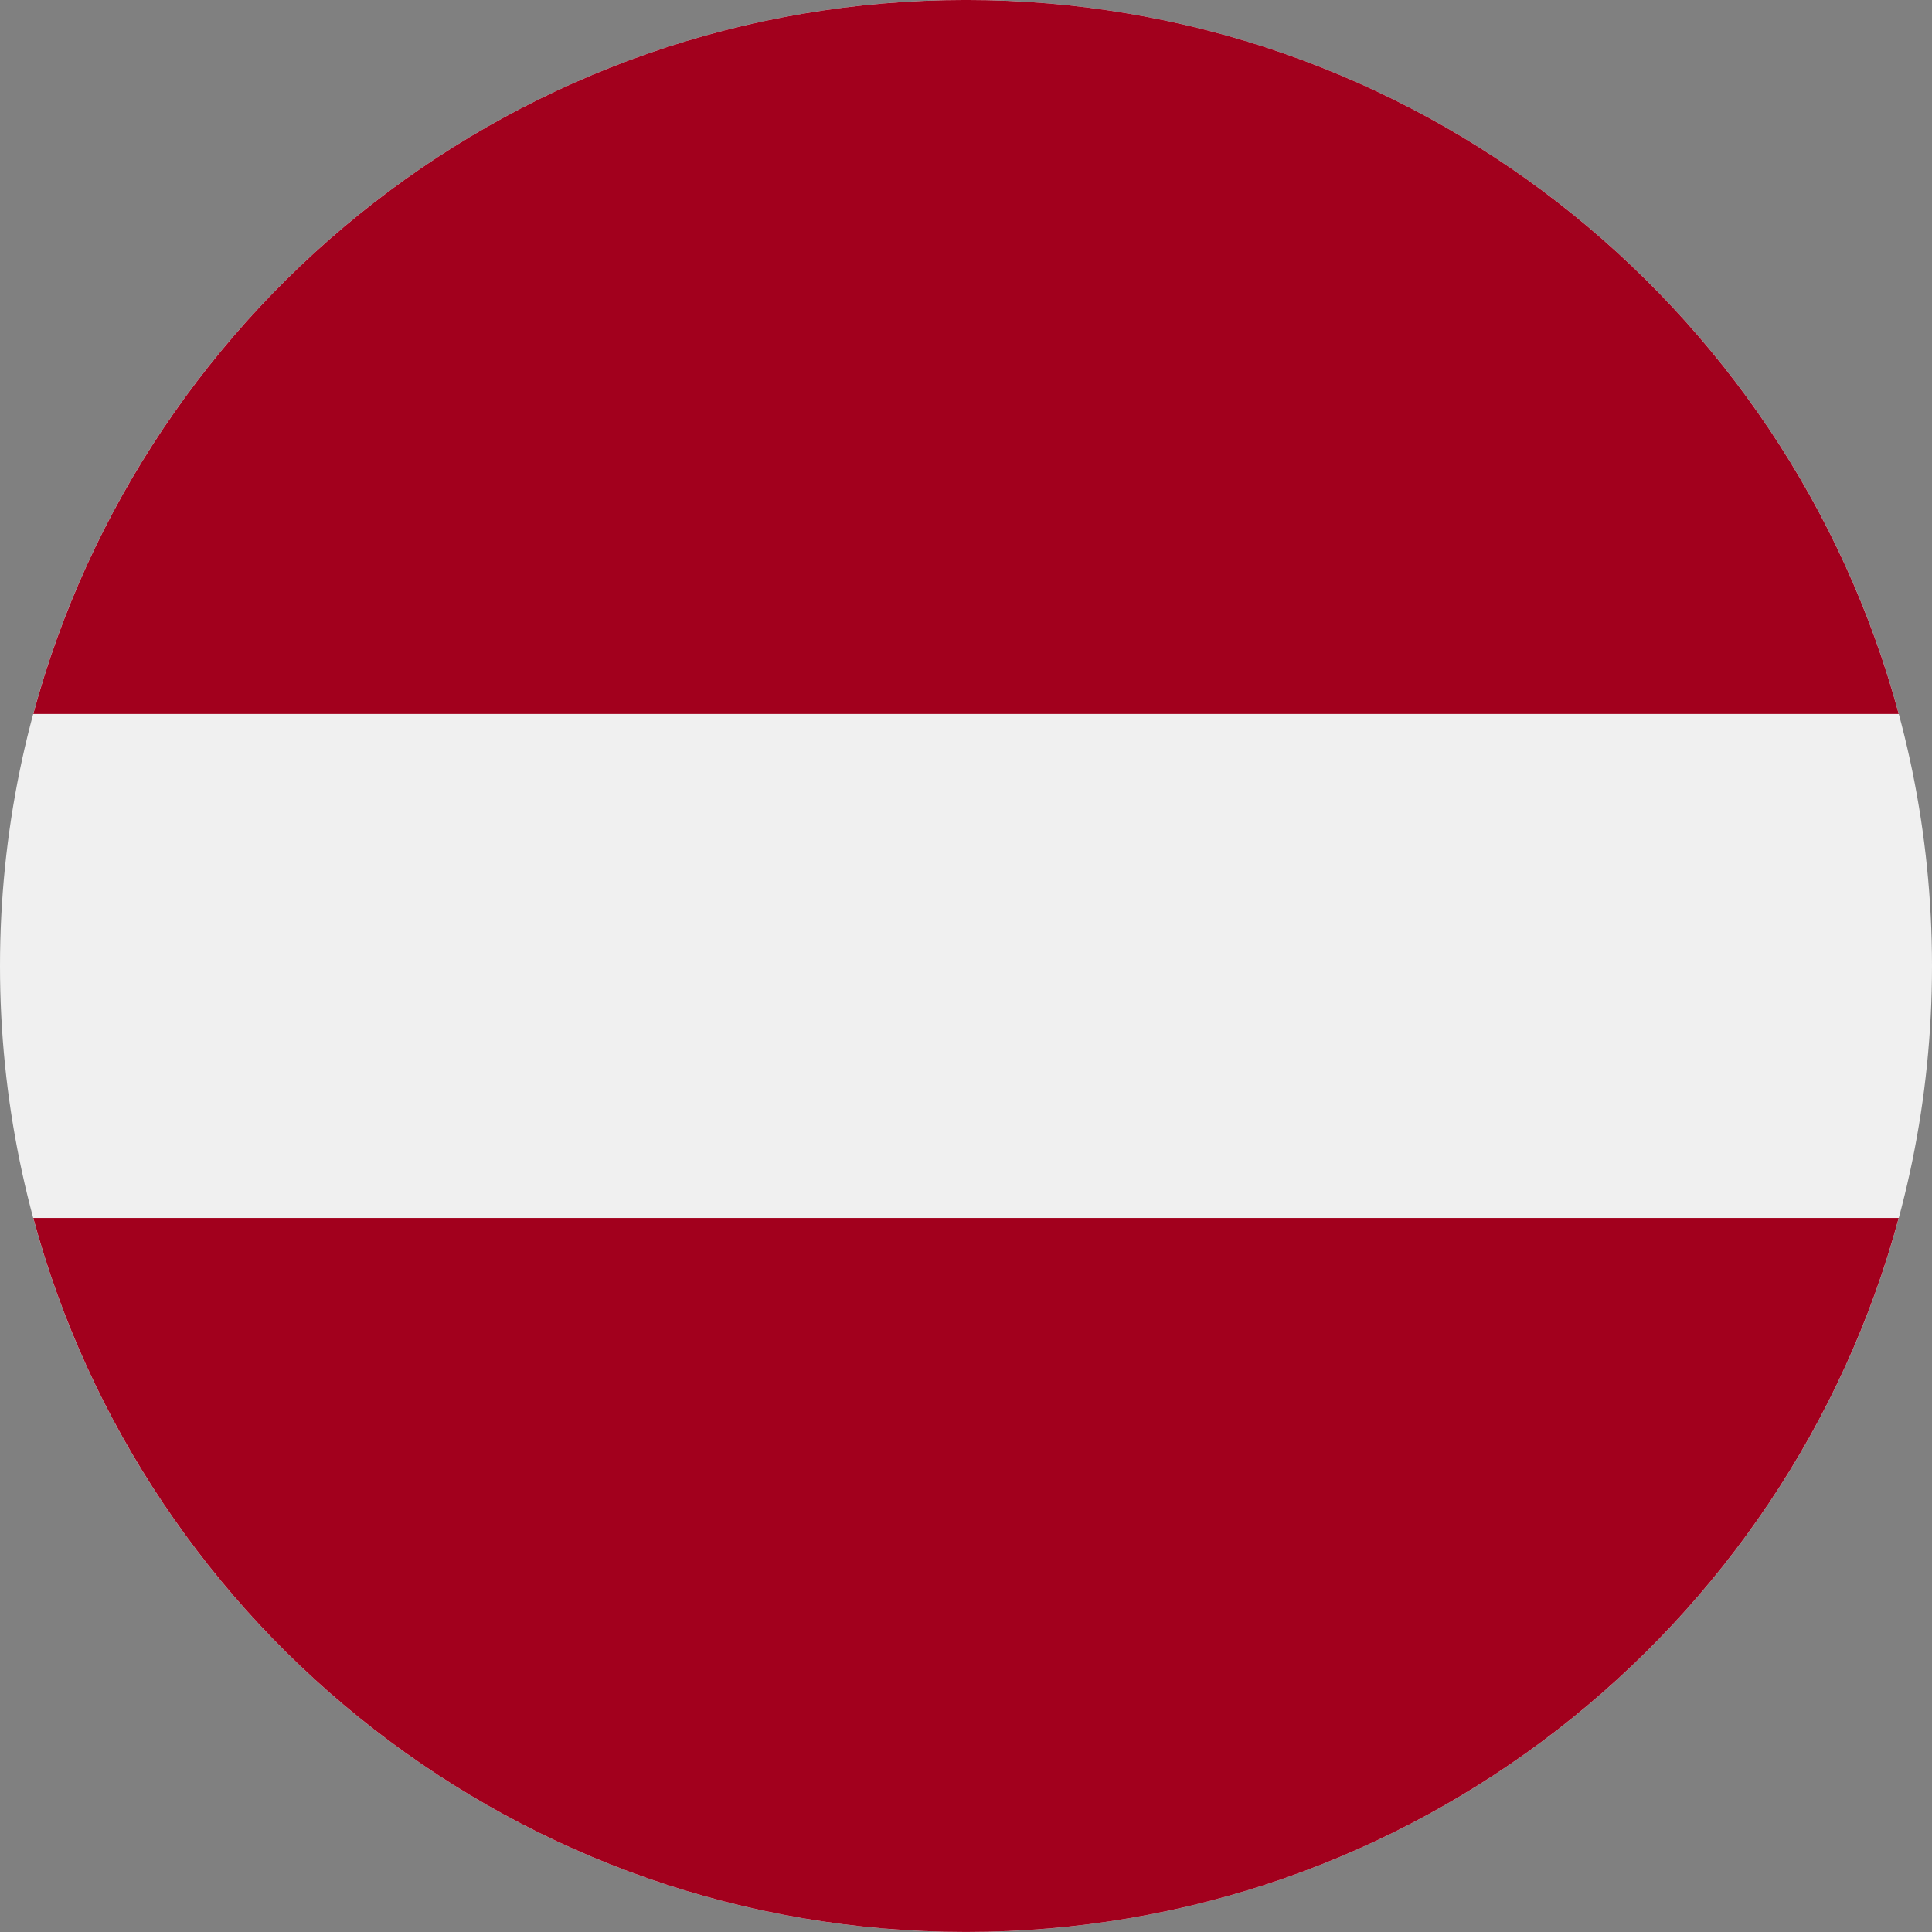 <svg width="512" height="512" viewBox="0 0 512 512" fill="none" xmlns="http://www.w3.org/2000/svg">
<rect x="0" y="0" width="512" height="512" fill="#808080" stroke="none"/>
<g clip-path="url(#clip0_17_1684)">
<path d="M256 511.992C397.385 511.992 512 397.377 512 255.992C512 114.607 397.385 -0.008 256 -0.008C114.615 -0.008 0 114.607 0 255.992C0 397.377 114.615 511.992 256 511.992Z" fill="#F0F0F0"/>
<path d="M256.001 -0.008C137.722 -0.008 38.196 80.213 8.82 189.209H503.183C473.806 80.213 374.28 -0.008 256.001 -0.008Z" fill="#A2001D"/>
<path d="M256.001 511.99C374.28 511.99 473.806 431.769 503.182 322.773H8.82C38.196 431.768 137.722 511.99 256.001 511.99Z" fill="#A2001D"/>
</g>
<defs>
<clipPath id="clip0_17_1684">
<rect width="512" height="512" fill="white" transform="translate(0 -0.008)"/>
</clipPath>
</defs>
</svg>
